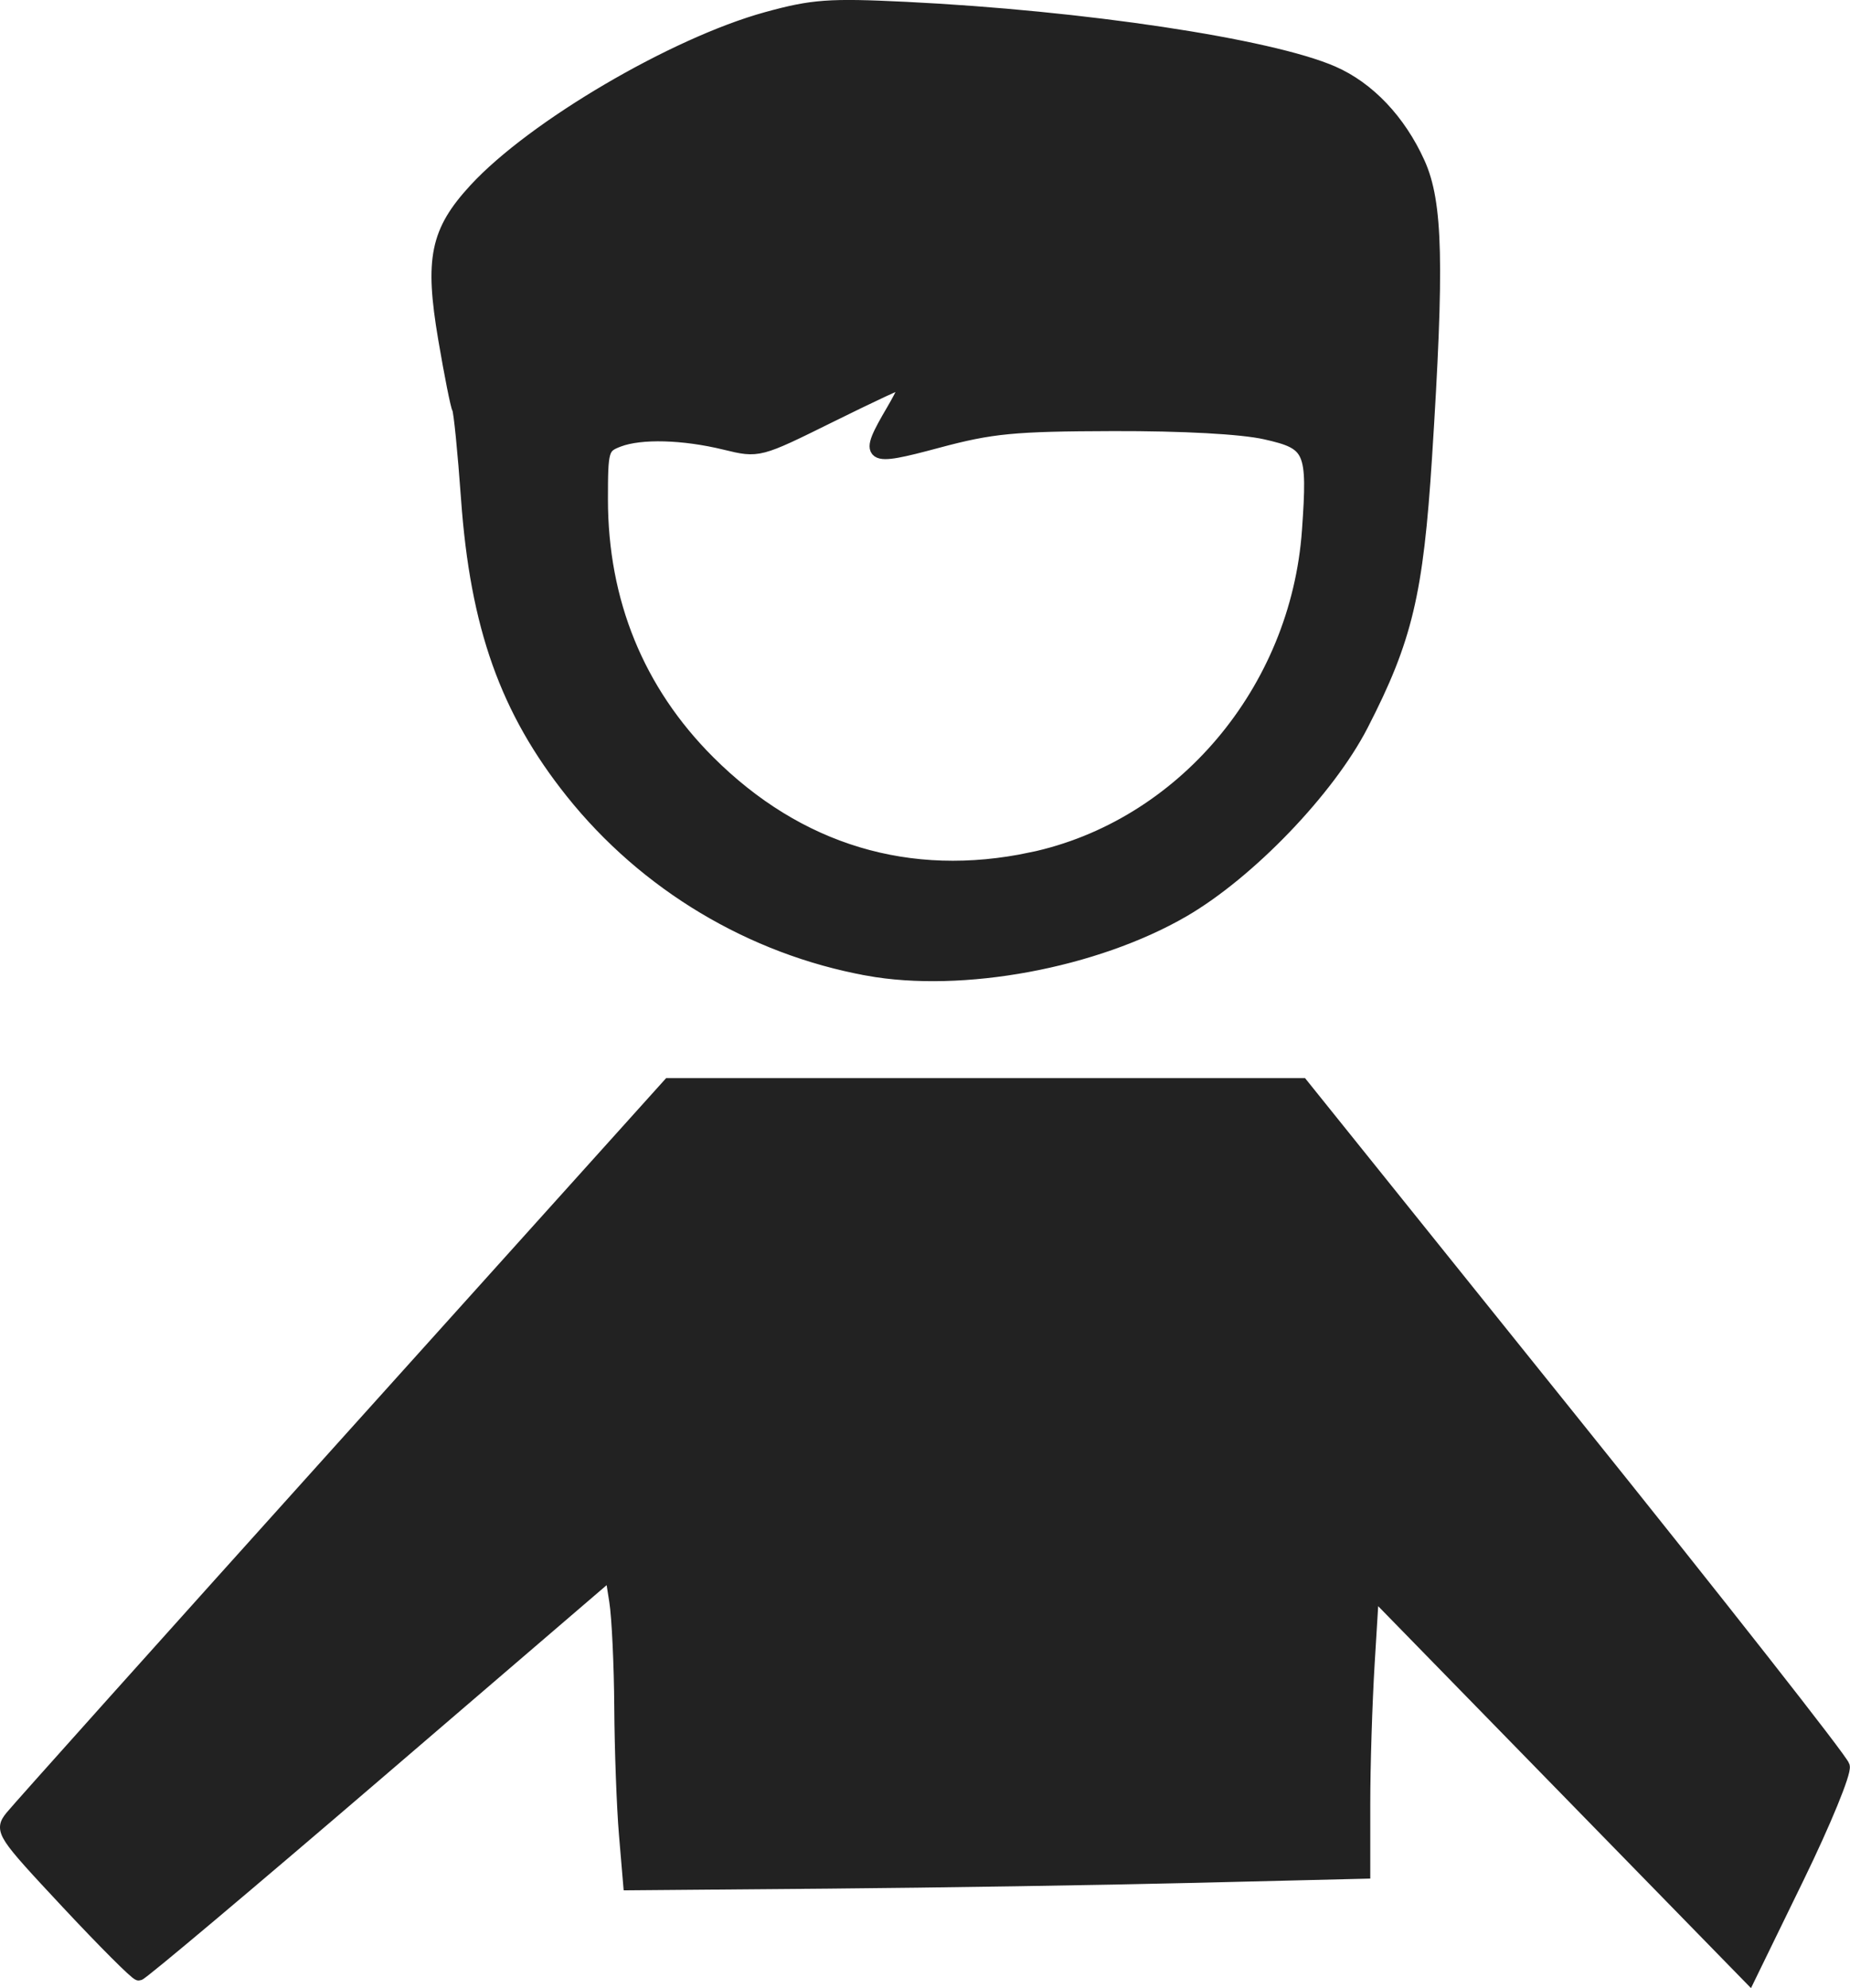 <?xml version="1.0" encoding="UTF-8"?>
<!-- Created with Inkscape (http://www.inkscape.org/) -->
<svg width="102.04mm" height="109.68mm" version="1.1" viewBox="0 0 102.04 109.68" xml:space="preserve" xmlns="http://www.w3.org/2000/svg"><g transform="translate(-21.084 -24.555)" fill="#222" stroke="#222" stroke-width=".718"><path d="m68.925 78.022c-6.391-1.168-12.235-4.669-16.299-9.762-3.604-4.517-5.249-9.143-5.754-16.185-0.186-2.596-0.41-4.837-0.496-4.981-0.086-0.143-0.431-1.877-0.766-3.851-0.748-4.414-0.439-5.92 1.687-8.227 3.202-3.474 10.974-8.04 16.076-9.444 2.531-0.697 3.447-0.763 7.671-0.557 9.777 0.478 20.083 2.028 23.55 3.54 1.971 0.86 3.678 2.662 4.732 4.996 0.987 2.185 1.067 5.574 0.385 16.234-0.48 7.507-1.081 10.03-3.512 14.758-1.842 3.582-6.228 8.147-9.844 10.248-4.86 2.823-12.211 4.186-17.43 3.232zm9.044-6.089c8.316-1.762 14.663-9.282 15.286-18.113 0.315-4.467 0.163-4.811-2.381-5.382-1.302-0.293-4.544-0.47-8.393-0.46-5.481 0.015-6.702 0.132-9.685 0.933-3.88 1.041-4.023 0.94-2.455-1.735 0.527-0.899 0.856-1.634 0.732-1.634s-2.008 0.882-4.186 1.961c-3.96 1.96-3.96 1.961-5.805 1.511-2.314-0.564-4.65-0.628-5.879-0.161-0.904 0.344-0.946 0.488-0.946 3.243 0 5.657 2.008 10.58 5.903 14.475 4.938 4.938 11.08 6.787 17.809 5.361z"/><path d="m24.794 129.51c-3.574-3.826-3.67-3.974-3.076-4.72 0.337-0.423 8.635-9.687 18.441-20.585l17.828-19.815h34.906l14.848 18.488c8.167 10.168 14.923 18.772 15.013 19.118 0.091 0.347-1.04 3.103-2.513 6.126l-2.677 5.496-20.773-21.285-0.243 3.979c-0.134 2.188-0.243 5.678-0.243 7.754v3.775l-9.316 0.227c-5.124 0.125-14.234 0.268-20.246 0.319l-10.93 0.092-0.231-2.731c-0.127-1.502-0.243-4.657-0.258-7.01-0.015-2.354-0.14-4.987-0.277-5.852l-0.249-1.573-12.899 11.073c-7.094 6.09-13.015 11.073-13.158 11.073s-1.919-1.777-3.948-3.95z"/></g></svg>
